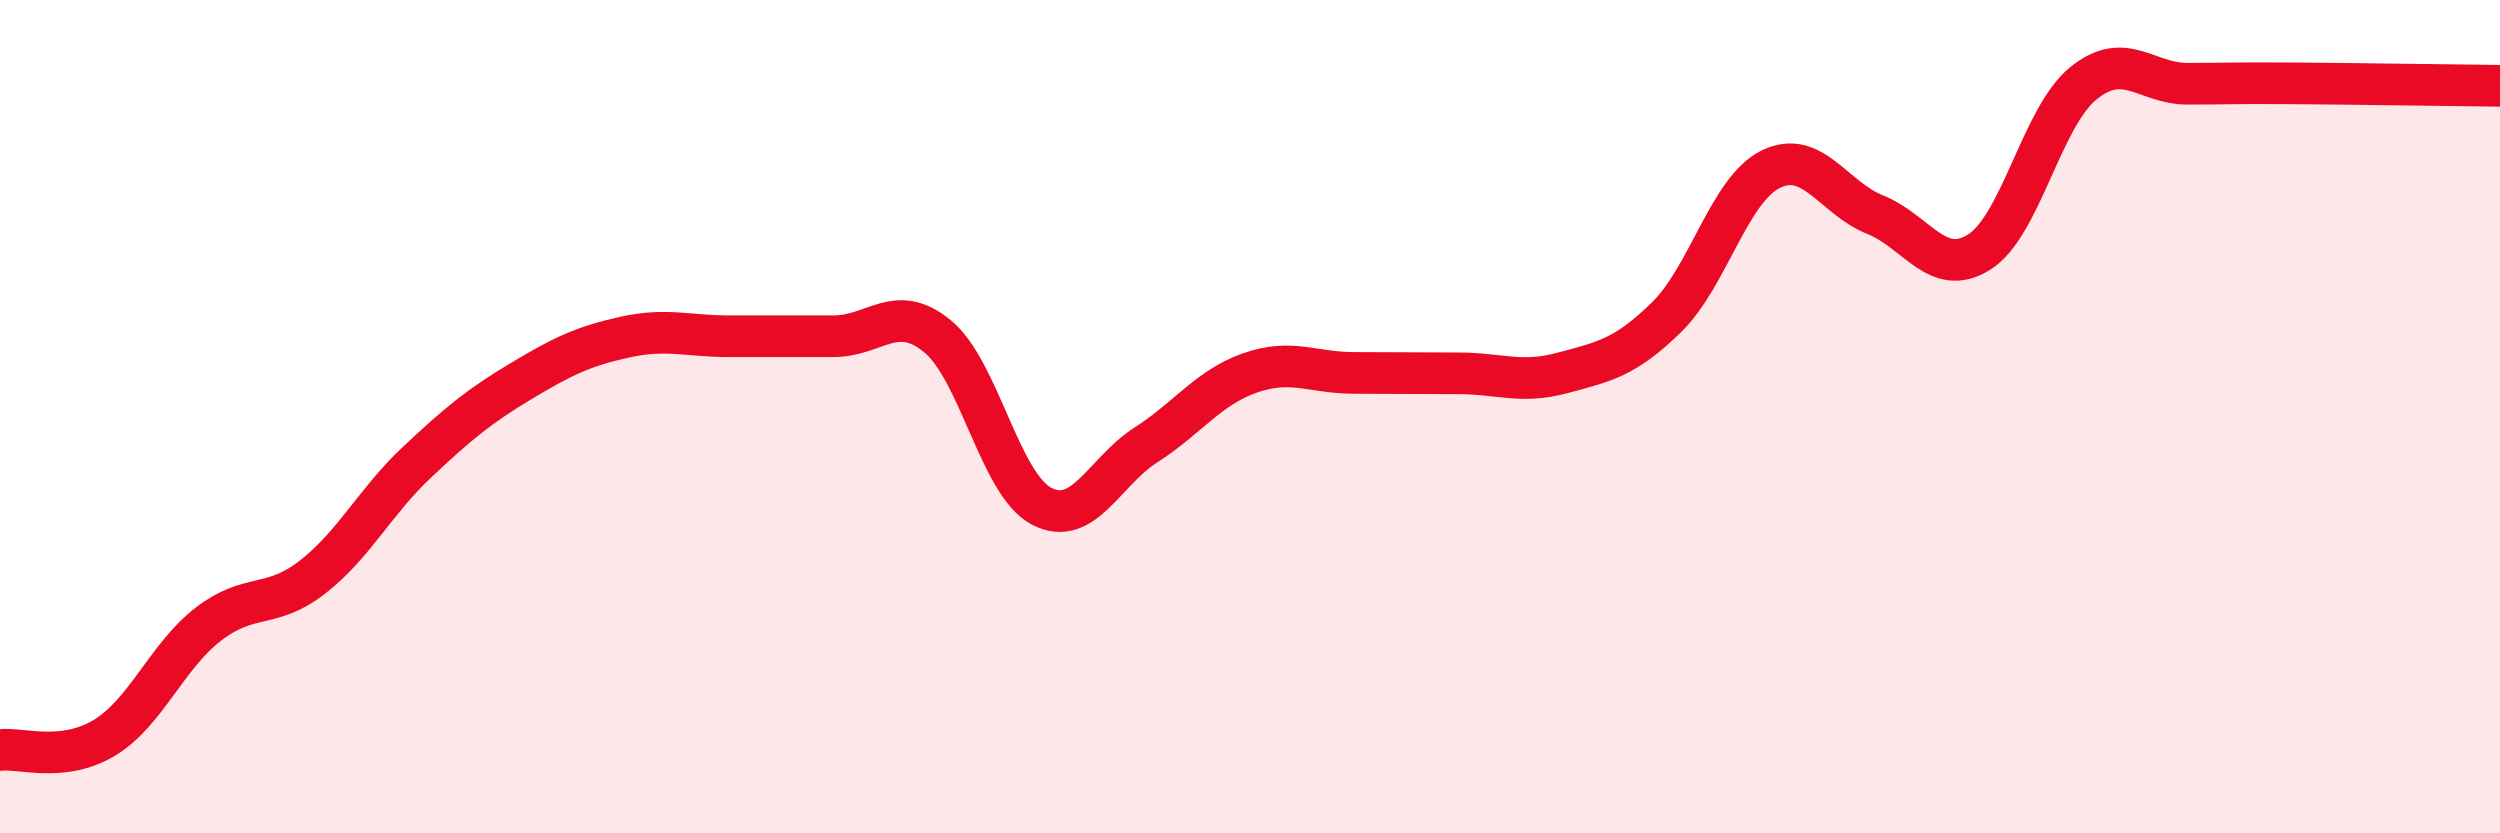 
    <svg width="60" height="20" viewBox="0 0 60 20" xmlns="http://www.w3.org/2000/svg">
      <path
        d="M 0,18 C 0.5,17.94 1.5,18.31 2.5,17.71 C 3.5,17.11 4,15.75 5,14.98 C 6,14.21 6.5,14.63 7.5,13.85 C 8.5,13.07 9,12.04 10,11.1 C 11,10.16 11.5,9.75 12.5,9.15 C 13.5,8.55 14,8.31 15,8.09 C 16,7.87 16.5,8.07 17.5,8.07 C 18.5,8.07 19,8.07 20,8.07 C 21,8.07 21.5,7.25 22.5,8.07 C 23.5,8.89 24,11.63 25,12.15 C 26,12.67 26.5,11.32 27.5,10.68 C 28.5,10.04 29,9.3 30,8.95 C 31,8.6 31.5,8.95 32.5,8.95 C 33.5,8.95 34,8.96 35,8.96 C 36,8.96 36.5,9.22 37.5,8.95 C 38.5,8.68 39,8.59 40,7.61 C 41,6.63 41.5,4.55 42.5,4.06 C 43.5,3.57 44,4.75 45,5.15 C 46,5.55 46.5,6.68 47.5,6.05 C 48.5,5.42 49,2.81 50,2 C 51,1.19 51.5,2.01 52.5,2.01 C 53.5,2.01 53.5,1.99 55,2 C 56.5,2.01 59,2.05 60,2.06L60 20L0 20Z"
        fill="#EB0A25"
        opacity="0.1"
        stroke-linecap="round"
        stroke-linejoin="round"
      />
      <path
        d="M 0,18 C 0.5,17.94 1.5,18.31 2.5,17.71 C 3.5,17.11 4,15.75 5,14.98 C 6,14.21 6.5,14.63 7.5,13.85 C 8.5,13.07 9,12.04 10,11.1 C 11,10.16 11.5,9.75 12.5,9.15 C 13.5,8.55 14,8.31 15,8.09 C 16,7.87 16.5,8.07 17.5,8.07 C 18.5,8.07 19,8.07 20,8.07 C 21,8.07 21.5,7.25 22.5,8.07 C 23.5,8.89 24,11.63 25,12.15 C 26,12.67 26.5,11.32 27.5,10.68 C 28.5,10.04 29,9.3 30,8.95 C 31,8.6 31.5,8.95 32.5,8.95 C 33.5,8.95 34,8.96 35,8.96 C 36,8.96 36.5,9.22 37.5,8.95 C 38.5,8.68 39,8.59 40,7.61 C 41,6.63 41.5,4.55 42.5,4.06 C 43.5,3.57 44,4.75 45,5.15 C 46,5.55 46.5,6.68 47.5,6.05 C 48.5,5.42 49,2.81 50,2 C 51,1.19 51.5,2.01 52.5,2.01 C 53.5,2.01 53.5,1.99 55,2 C 56.5,2.01 59,2.05 60,2.06"
        stroke="#EB0A25"
        stroke-width="1"
        fill="none"
        stroke-linecap="round"
        stroke-linejoin="round"
      />
    </svg>
  